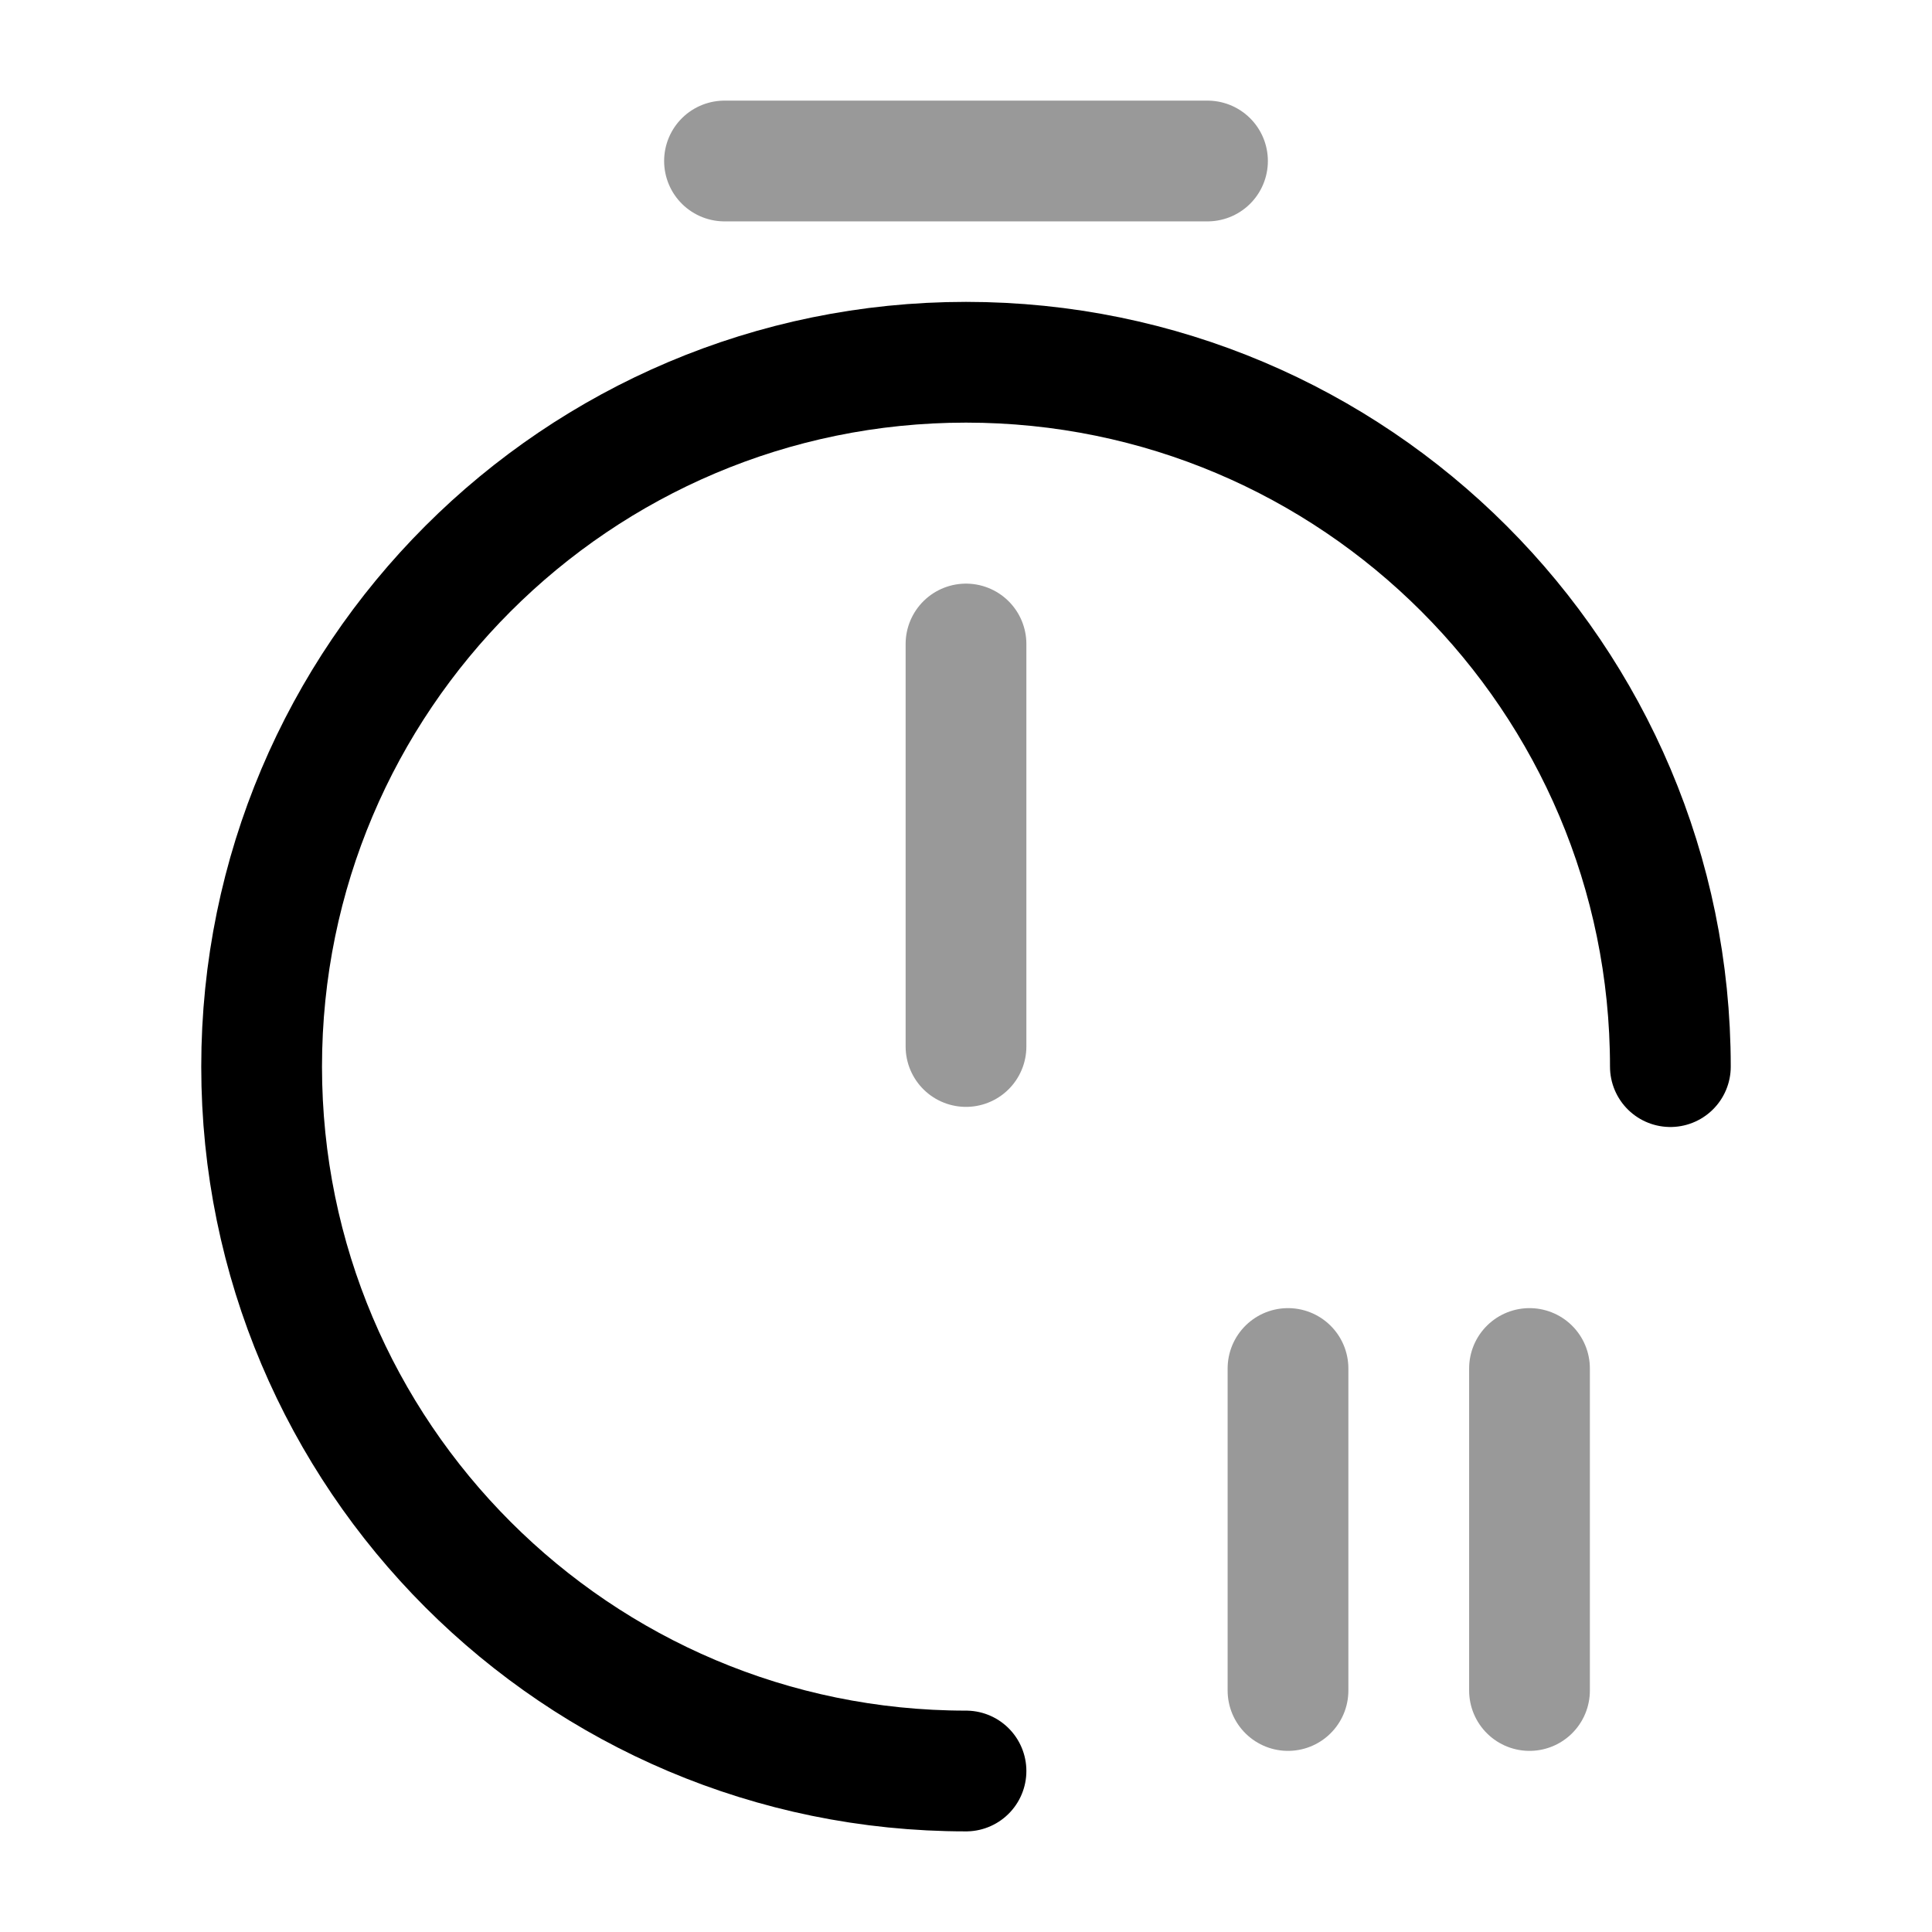 <svg xmlns="http://www.w3.org/2000/svg" fill="none" viewBox="0 0 24 24" stroke="currentColor" aria-hidden="true">
  <path stroke-linecap="round" stroke-linejoin="round" stroke-width="1.5" d="M12 22c-4.83 0-8.75-3.92-8.75-8.75S7.17 4.5 12 4.5s8.75 3.92 8.75 8.75"/>
  <path stroke-linecap="round" stroke-linejoin="round" stroke-width="1.5" d="M12 8v5" opacity=".4"/>
  <path stroke-linecap="round" stroke-linejoin="round" stroke-miterlimit="10" stroke-width="1.5" d="M9 2h6" opacity=".4"/>
  <path stroke-linecap="round" stroke-linejoin="round" stroke-width="1.5" d="M19 17v4M16 17v4" opacity=".4"/>
</svg>
